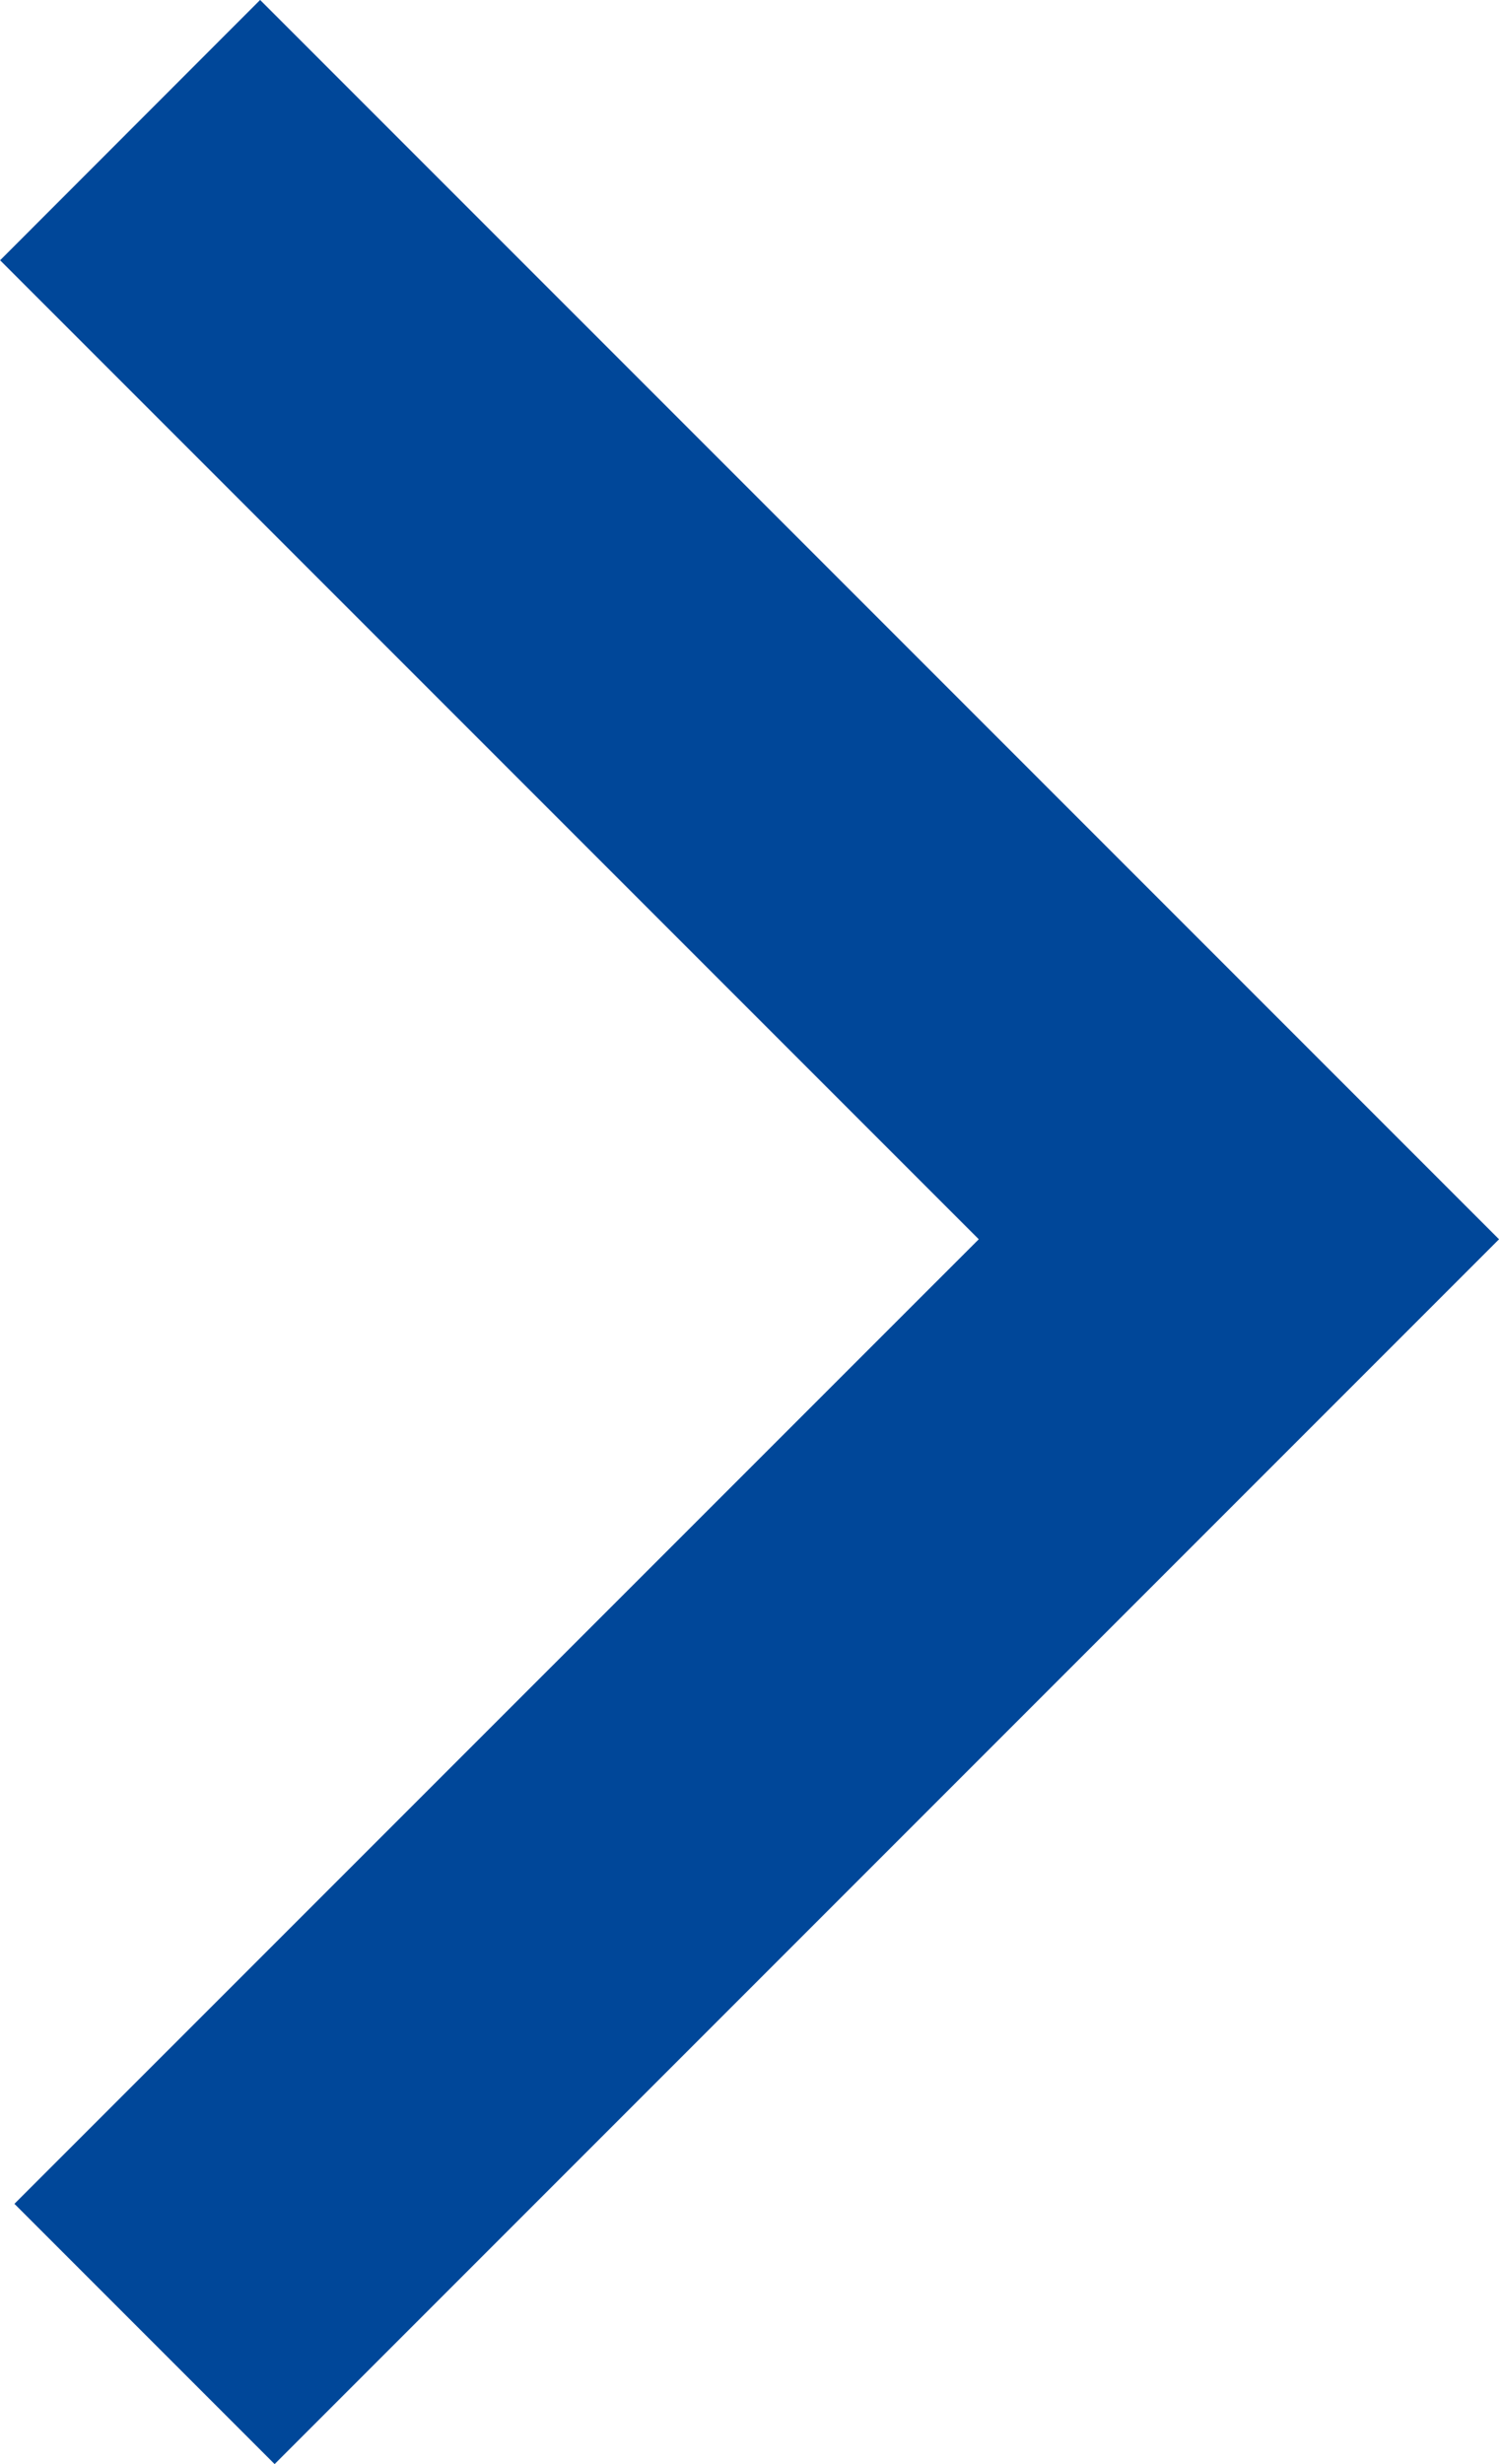 <svg xmlns="http://www.w3.org/2000/svg" width="14.935" height="24.542" viewBox="0 0 14.935 24.542"><path d="M1.178,12.106,0,10.929,10.929,0,21.714,10.785l-1.178,1.178L10.929,2.355Z" transform="translate(13.521 1.414) rotate(90)" fill="#00275e" stroke="#004799" stroke-width="2"/></svg>